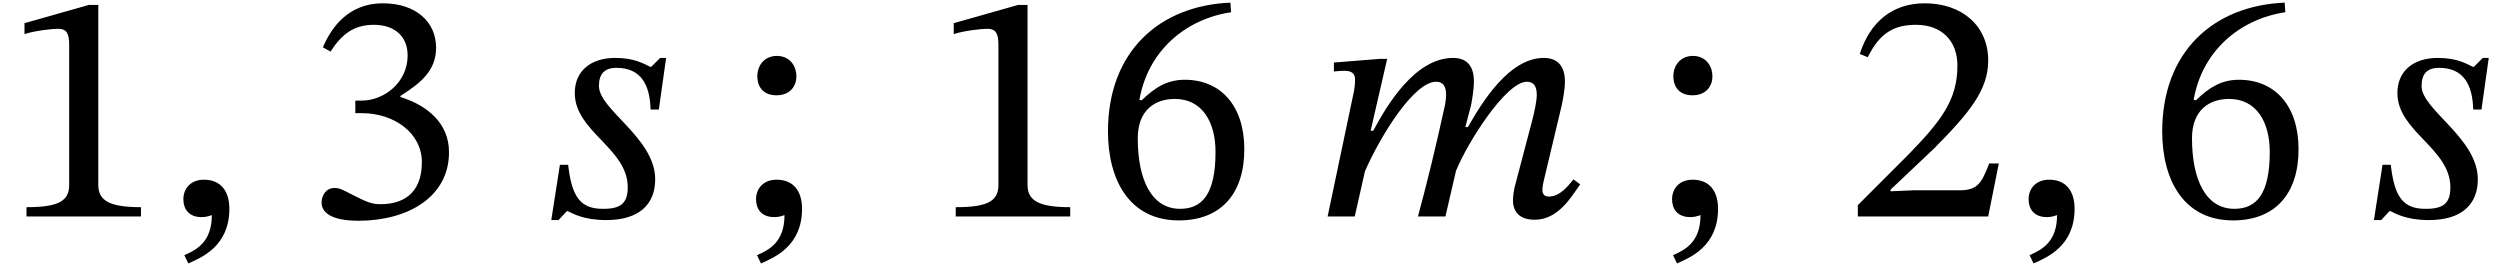 <?xml version='1.0' encoding='UTF-8'?>
<!-- This file was generated by dvisvgm 2.13.3 -->
<svg version='1.1' xmlns='http://www.w3.org/2000/svg' xmlns:xlink='http://www.w3.org/1999/xlink' width='82.403pt' height='8.744pt' viewBox='70.735 61.608 82.403 8.744'>
<defs>
<path id='g0-59' d='M.807 1.549C1.244 1.353 2.16 .982 2.16-.251C2.16-.851 1.865-1.211 1.32-1.211C.884-1.211 .644-.916 .644-.567C.644-.251 .818 .022 1.244 .022C1.364 .022 1.462 0 1.582-.044C1.582 .84 1.08 1.102 .676 1.276L.807 1.549Z'/>
<path id='g0-109' d='M4.396 0L4.745-1.505C5.149-2.487 6.404-4.44 7.08-4.44C7.331-4.44 7.407-4.255 7.407-4.004C7.407-3.775 7.309-3.36 7.233-3.076L6.676-.96C6.665-.905 6.622-.709 6.622-.535C6.622-.207 6.785 .109 7.342 .109C8.116 .109 8.553-.655 8.836-1.058L8.618-1.222C8.444-1.015 8.182-.655 7.8-.655C7.658-.655 7.593-.742 7.593-.862C7.593-.993 7.625-1.124 7.625-1.124L8.225-3.644C8.258-3.796 8.335-4.167 8.335-4.451C8.335-4.844 8.182-5.225 7.636-5.225C6.502-5.225 5.607-3.775 5.138-2.945H5.051L5.236-3.644C5.247-3.698 5.335-4.135 5.335-4.451C5.335-4.844 5.193-5.225 4.647-5.225C3.404-5.225 2.476-3.687 2.018-2.825H1.931L2.476-5.193H2.225L.72-5.073V-4.778C.72-4.778 .927-4.8 1.069-4.8C1.331-4.8 1.418-4.691 1.418-4.505C1.418-4.342 1.385-4.145 1.385-4.145L.513 0H1.407L1.745-1.495C2.291-2.727 3.371-4.44 4.091-4.44C4.342-4.44 4.418-4.255 4.418-4.004C4.418-3.829 4.364-3.578 4.353-3.545C4.091-2.345 3.807-1.167 3.491 0H4.396Z'/>
<path id='g0-115' d='M4.036-5.225H3.84L3.545-4.931H3.513C3.305-5.029 3-5.225 2.356-5.225C1.549-5.225 1.025-4.789 1.025-4.069C1.025-2.793 2.771-2.247 2.771-.96C2.771-.458 2.564-.251 1.975-.251C1.2-.24 .927-.655 .807-1.702H.535L.251 .12H.491L.764-.175H.796C.938-.109 1.298 .12 2.062 .12C3.175 .12 3.676-.425 3.676-1.222C3.676-2.585 1.822-3.513 1.822-4.298C1.822-4.691 1.996-4.898 2.4-4.898C3.207-4.898 3.502-4.342 3.524-3.524H3.796L4.036-5.225Z'/>
<path id='g1-49' d='M4.647 0V-.305C3.644-.305 3.24-.502 3.24-1.036V-6.971H2.924L.807-6.371V-6.011C1.145-6.12 1.702-6.185 1.92-6.185C2.193-6.185 2.28-6.033 2.28-5.651V-1.036C2.28-.491 1.898-.305 .873-.305V0H4.647Z'/>
<path id='g1-50' d='M5.062-1.745H4.745C4.495-1.091 4.353-.862 3.775-.862H2.258L1.495-.829V-.884L2.935-2.247C4.091-3.415 4.713-4.167 4.713-5.138C4.713-6.284 3.851-7.025 2.618-7.025C1.56-7.025 .818-6.415 .48-5.356L.742-5.247C1.145-6.065 1.625-6.316 2.335-6.316C3.175-6.316 3.698-5.793 3.698-4.975C3.698-3.829 3.153-3.142 2.073-2.029L.415-.371V0H4.713L5.062-1.745Z'/>
<path id='g1-51' d='M.938-5.433C1.309-6.011 1.713-6.316 2.367-6.316C3.044-6.316 3.48-5.945 3.48-5.302C3.48-4.418 2.705-3.818 1.964-3.818H1.756V-3.404H1.975C3.022-3.404 3.949-2.76 3.949-1.789C3.949-.72 3.284-.404 2.596-.404C2.335-.404 2.182-.447 1.713-.687C1.331-.884 1.244-.938 1.069-.938C.785-.938 .644-.687 .644-.458C.644-.175 .884 .142 1.865 .142C3.458 .142 4.844-.622 4.844-2.116C4.844-3.087 4.113-3.665 3.24-3.938V-3.971C3.927-4.407 4.418-4.811 4.418-5.564C4.418-6.393 3.775-7.025 2.662-7.025C1.767-7.025 1.091-6.524 .687-5.575L.938-5.433Z'/>
<path id='g1-54' d='M4.527-7.047C2.182-6.949 .491-5.433 .491-2.804C.491-1.2 1.2 .131 2.825 .131C4.2 .131 4.985-.731 4.985-2.215C4.985-3.644 4.211-4.505 3.022-4.505C2.455-4.505 2.051-4.265 1.604-3.829L1.527-3.84C1.8-5.433 3.022-6.502 4.549-6.731L4.527-7.047ZM4.036-2.127C4.036-.742 3.6-.251 2.869-.251C1.92-.251 1.473-1.222 1.473-2.575C1.473-3.524 2.062-3.873 2.695-3.873C3.6-3.873 4.036-3.109 4.036-2.127Z'/>
<path id='g1-59' d='M.938 1.549C1.375 1.353 2.291 .982 2.291-.251C2.291-.851 1.996-1.211 1.451-1.211C1.015-1.211 .775-.916 .775-.567C.775-.251 .949 .022 1.375 .022C1.495 .022 1.593 0 1.713-.044C1.713 .84 1.211 1.102 .807 1.276L.938 1.549ZM2.105-4.615C2.105-4.975 1.876-5.291 1.462-5.291C1.058-5.291 .818-4.985 .818-4.625C.818-4.255 1.025-3.993 1.451-3.993S2.105-4.276 2.105-4.615Z'/>
</defs>
<g id='page1'>
<use x='70.735' y='68.742' xlink:href='#g1-49'/>
<use x='76.135' y='68.742' xlink:href='#g0-59'/>
<use x='80.691' y='68.742' xlink:href='#g1-51'/>
<use x='88.655' y='68.742' xlink:href='#g0-115'/>
<use x='94.88' y='68.742' xlink:href='#g1-59'/>
<use x='101.364' y='68.742' xlink:href='#g1-49'/>
<use x='106.764' y='68.742' xlink:href='#g1-54'/>
<use x='113.982' y='68.742' xlink:href='#g0-109'/>
<use x='125.073' y='68.742' xlink:href='#g1-59'/>
<use x='131.556' y='68.742' xlink:href='#g1-50'/>
<use x='136.956' y='68.742' xlink:href='#g0-59'/>
<use x='141.513' y='68.742' xlink:href='#g1-54'/>
<use x='148.731' y='68.742' xlink:href='#g0-115'/>
</g>
</svg><!--Rendered by QuickLaTeX.com-->